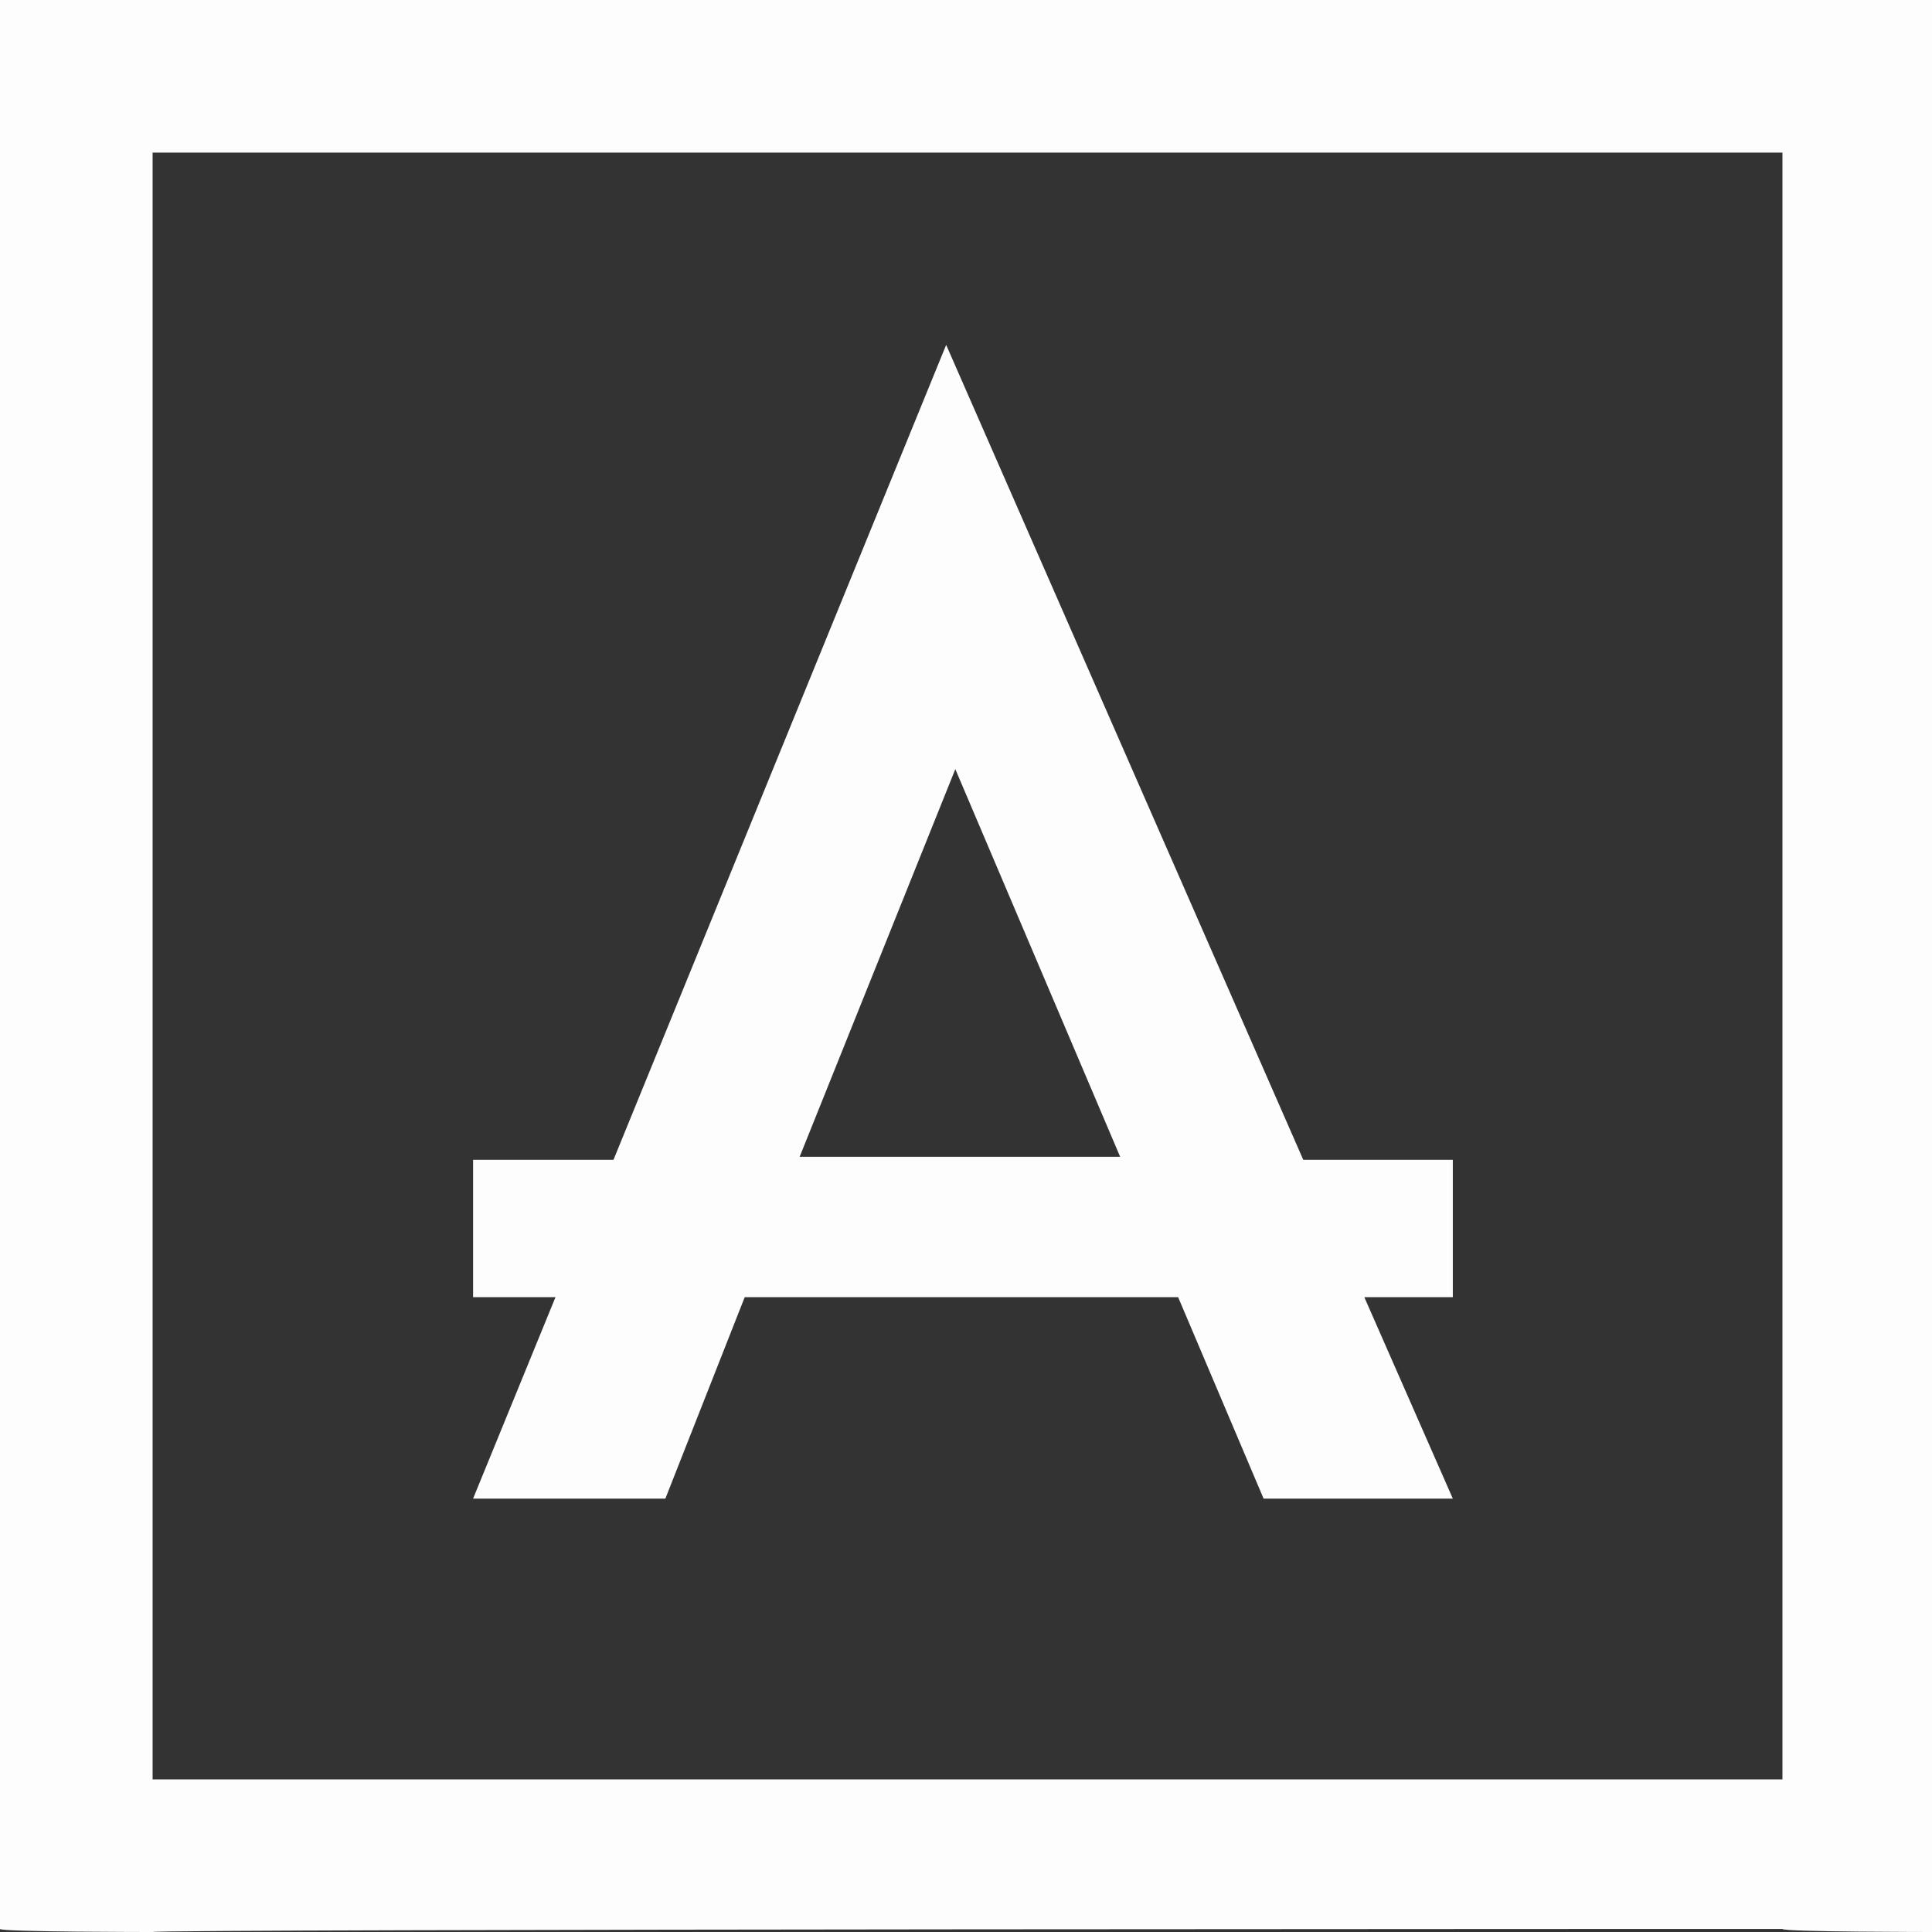 <svg xmlns="http://www.w3.org/2000/svg" id="b" viewBox="0 0 63.3 63.3"><rect x="0" y="0" width="63.3" height="63.3" fill="#333333" stroke="none"/><defs><style>.d{fill:#fdfdfd;}</style></defs><g id="c"><g><path class="d" d="m58.4,0H0v63.2h0c0,.1,5,.1,5,.1h0c0-.1,53.4-.1,53.4-.1h0c0,.1,5,.1,5,.1h0V0h-5Zm0,58.3H5V5h53.4v53.3Z"></path><path class="d" d="m21.8,49.1l2.6-6.6h14.2l2.8,6.6h6.2l-2.9-6.6h2.9v-4.5h-4.9l-11.7-26.7-10.9,26.7h-4.6v4.5h2.7l-2.7,6.6h6.2Zm9.5-23.9l5.4,12.7h-10.5l5.1-12.7Z"></path></g></g></svg>